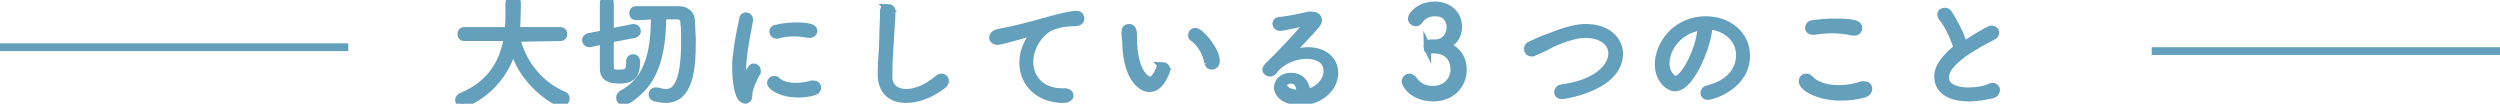 <svg enable-background="new 0 0 323 13.4" viewBox="0 0 323 13.4" xmlns="http://www.w3.org/2000/svg"><g stroke="#64a0bc" stroke-miterlimit="10"><g fill="#64a0bc"><path d="m66.7 4.9c.8 3.6 3.4 6.3 6.1 7.4.2.1.3.2.3.4 0 .3-.2.6-.5.6-.8 0-5.2-2.7-6.3-7.3-1.4 5.6-6.2 7.4-6.5 7.4s-.5-.2-.5-.5c0-.1.1-.3.3-.4 3.9-1.6 5.5-4.5 6-7.7h-5.6c-.3 0-.4-.2-.4-.4s.1-.4.4-.4h5.7c0-.2.1-.8.1-1.9 0-.6 0-1.3 0-1.7 0-.3.2-.4.5-.4s.5.1.5.4c0 1.4-.1 3.3-.1 3.6h5.7c.3 0 .4.2.4.4s-.1.4-.4.4z"/><path d="m78.8 5v3.2c0 1 0 1.3 1.1 1.3 1.3 0 1.5-.3 1.5-1.6 0-.3.2-.4.4-.4.4 0 .4.4.4.5 0 1.8-.7 2.3-2.2 2.3-1.6 0-2-.6-2-1.4 0-.3 0-1.9 0-3.7l-1.8.4h-.1c-.2 0-.4-.2-.4-.4s.1-.3.3-.4l2-.4c0-1.9 0-3.8 0-4 0-.3.2-.4.4-.4s.4.1.4.4v3.8l3-.6h.1c.2 0 .4.2.4.4s-.1.3-.3.4zm3.3-2.9c-.2 0-.3-.2-.3-.4s.1-.4.3-.4h2.8 2.8c1 0 1.6.6 1.6 1.5 0 .8.1 1.7.1 2.6 0 3.7-.4 7.4-3.4 7.4-.4 0-.9-.1-1.4-.2-.2-.1-.3-.2-.3-.4s.1-.4.4-.4h.2c.4.1.8.2 1.1.2 1 0 2.5-.5 2.5-6.6 0-.9 0-1.8-.1-2.5 0-.5-.3-.9-.9-.9-.5 0-1.2 0-1.9 0-.1 4.6-.7 8.7-4.7 11-.1 0-.2.1-.3.1-.3 0-.5-.2-.5-.5 0-.1.1-.3.2-.4 3.9-2 4.3-6.3 4.3-10.3-.9.2-1.8.2-2.5.2z"/><path d="m95.1 9c0-.6 0-1.3.1-1.9.2-1.9.6-3.6.8-4.6 0-.3.2-.4.4-.4s.4.2.4.4v.1c-.6 3.1-.9 4.9-.9 6.4 0 1.1.2 1.5.3 1.5 0 0 .1-.1.2-.3 0-.1.6-1.2.7-1.3.1-.2.2-.2.3-.2.2 0 .4.2.4.4v.2c-.4.7-1.1 2.1-1.1 2.9v.1.1c0 .4-.3.5-.4.5-1 0-1.2-2.9-1.2-3.9zm8.1 3.1c-2.4 0-3.6-1-3.6-1.4 0-.2.2-.4.4-.4.1 0 .2 0 .3.1.6.6 1.6.8 2.5.8.7 0 1.5-.1 2.1-.3h.2c.3 0 .5.2.5.4s-.1.4-.4.5c-.6.2-1.3.3-2 .3zm1.3-7.7c-.6-.1-1.2-.2-1.9-.2s-1.5.1-2.2.3h-.1c-.2 0-.4-.2-.4-.4s.1-.4.4-.4c.8-.2 1.7-.3 2.6-.3 2.1 0 2.2.4 2.2.6s-.2.4-.4.4c-.1 0-.1 0-.2 0z"/><path d="m114.7 1c.3 0 .5.2.5.4 0 .1 0 .7-.2 3.7-.1 1.5-.2 2.8-.2 4.1v.8c0 1.3 1 2 2.3 2 1.2 0 2.7-.6 4.1-1.8.1-.1.3-.2.4-.2.3 0 .5.2.5.5 0 .1-.1.3-.2.4-1.5 1.2-3.3 1.9-4.8 1.9-1.8 0-3.1-.9-3.2-3 0-.2 0-.5 0-.7 0-1.4.2-2.6.2-4.1 0-1 .1-2.3.1-3.4v-.2c0-.3.3-.4.5-.4z"/><path d="m137.4 12.8c-3.2 0-5.2-2.1-5.2-4.7 0-2.1 1.3-3.6 1.6-4 .1-.1.2-.2.2-.2s-.1 0-.3.1c-1.9.6-4.5 1.3-4.8 1.3-.4 0-.6-.2-.6-.5 0-.2.2-.4.5-.5.4-.1 1.3-.3 1.9-.4.8-.2 2.2-.5 3.9-1 1.1-.3 3.5-1 4.5-1 .4 0 .5.3.5.5 0 .4-.3.5-1.2.5-.8 0-1.7.2-2.5.5-1.1.4-2.9 2.2-2.9 4.6 0 2 1.4 3.9 4.2 3.9h.3c.5 0 .7.2.7.5 0 .1-.2.4-.8.4z"/><path d="m150.2 8.5c.2 0 .5.2.5.5 0 .1-.7 2.4-2.2 2.4-.8 0-2.8-1-3-5.6 0-.7-.1-1-.1-1.4 0-.5 0-.8.5-.8.4 0 .5.3.5 1.2 0 4.6 1.7 5.6 2.2 5.6.2 0 .7-.1 1.3-1.6 0-.2.1-.3.3-.3zm5.9-.4c-.2-1.3-1-2.6-2-3.3-.1 0-.1-.2-.1-.3 0-.2.2-.4.4-.4.7 0 2.7 2.4 2.7 3.8 0 .4-.3.6-.5.6-.3 0-.4-.1-.5-.4z"/><path d="m171.5 9.2c0-1.5-1.3-2.1-2.7-2.1-1.6 0-3.4.8-4.3 2.1-.1.1-.3.2-.4.2-.3 0-.5-.2-.5-.4 0-.1.1-.3.2-.4 2.9-2.8 5.4-5.7 5.4-5.9h-.1c-.9.3-3.6.8-3.7.8-.3 0-.5-.2-.5-.4s.1-.4.4-.4c1.1-.1 3-.5 3.8-.7h.4c.4 0 .8.2.8.6 0 .3-.1.5-1.9 2.4l-2.2 2.3c.8-.4 1.8-.7 2.8-.7 2.2 0 3.4 1.3 3.4 2.8 0 2-1.9 3.7-4.4 3.7-1.9 0-2.9-.9-2.9-1.8 0-.6.5-1.4 1.7-1.4 1.1 0 2 .7 2 2.3v-.2c1.5-.2 2.7-1.5 2.7-2.8zm-3.5 2.8c0-1.1-.4-1.7-1.2-1.7-.9 0-1 .6-1 .7 0 .5.7 1.1 2 1.1h.2z"/><path d="m184.4 6.1c0-.2.1-.5.4-.5h.6c1.2 0 2-.9 2-2.1 0-.5-.2-1.9-2-1.9-1.3 0-1.9.8-2.1 1.1-.1.1-.2.2-.4.2s-.5-.2-.5-.5c0-.4 1-1.7 3-1.7 1.7 0 3 1.1 3 2.8 0 1-.6 2.1-1.8 2.4 1.6.4 2.4 1.6 2.4 3.1 0 2.1-1.6 3.6-3.8 3.6-2.5 0-3.6-1.6-3.6-2.1 0-.3.3-.5.5-.5.1 0 .3.1.4.2.7 1 1.5 1.4 2.7 1.4 1.6 0 2.7-1.2 2.7-2.6 0-1.8-1.2-2.6-2.7-2.6h-.4c-.2.2-.4 0-.4-.3z"/><path d="m201.8 12.3c-.4 0-.5-.2-.5-.4s.2-.5.5-.5c4.6-.6 6.5-2.8 6.5-4.5 0-1.4-1.3-2.5-3.5-2.5-1.5 0-3.4.8-4.3 1.2-.7.4-1.5.8-2.3 1.1-.1.1-.2.1-.3.1-.3 0-.5-.2-.5-.5 0-.2.1-.4.4-.5.7-.3 1.5-.7 2.4-1 2.5-1 3.7-1.2 4.7-1.2 2.8 0 4.3 1.6 4.3 3.4 0 1.1-.6 2.3-1.8 3.2-2.1 1.6-5.3 2.1-5.6 2.1z"/><path d="m220.7 3.8c0 1.5-2.1 7.5-4.3 7.5-.8 0-2.1-1.1-2.1-3 0-2.5 2.2-5.7 6.1-5.7 2.8 0 5.2 1.8 5.2 4.6 0 3.9-4.4 5.2-4.9 5.2-.4 0-.5-.2-.5-.4s.1-.4.5-.5c2.2-.5 4.1-2 4.1-4.4 0-2.2-2-3.8-4.3-3.8.1.1.2.3.2.5zm-5.5 4.4c0 1.1.7 2.1 1.3 2.1 1.1 0 3.1-3.8 3.3-6.5 0-.2.1-.3.2-.4-3.1.3-4.8 2.8-4.8 4.8z"/><path d="m237.8 12.5c-2.8 0-4.9-1.2-4.9-2 0-.3.2-.5.5-.5.1 0 .3.1.4.2.8.9 2.2 1.3 3.8 1.3 1 0 2.1-.2 3-.5h.3c.3 0 .5.2.5.5 0 .2-.2.5-.5.6-1.1.3-2.2.4-3.1.4zm1.8-8.4s-.1 0-.2 0c-.9-.2-1.8-.3-2.7-.3-.8 0-1.6.1-2.4.2h-.1c-.3 0-.5-.2-.5-.4s.2-.5.5-.5c.8-.1 1.8-.2 2.8-.2 2.8 0 3.1.3 3.1.7 0 .3-.2.5-.5.5z"/><path d="m251 2.3c-.1-.1-.2-.3-.2-.4 0-.3.2-.4.5-.4.2 0 .3.1.4.2.7 1.1 1.6 2.7 2 4.2.1-.1 3.2-2.1 3.6-2.1.3 0 .5.2.5.4s-.1.4-.4.5c-2.1 1.1-6.1 3.2-6.1 5.3 0 1.8 2.7 1.8 3 1.8 1.1 0 2.2-.2 2.8-.5.1 0 .2-.1.3-.1.3 0 .5.2.5.4s-.1.5-.5.6c-.8.2-1.9.4-3 .4-3.3 0-4-1.6-4-2.7 0-1.5 1.4-2.8 2.5-3.7-.3-1.1-1.1-2.9-1.9-3.9z"/></g><path d="m0 6.1h45" fill="none"/><path d="m278 6.6h45" fill="none"/></g></svg>
